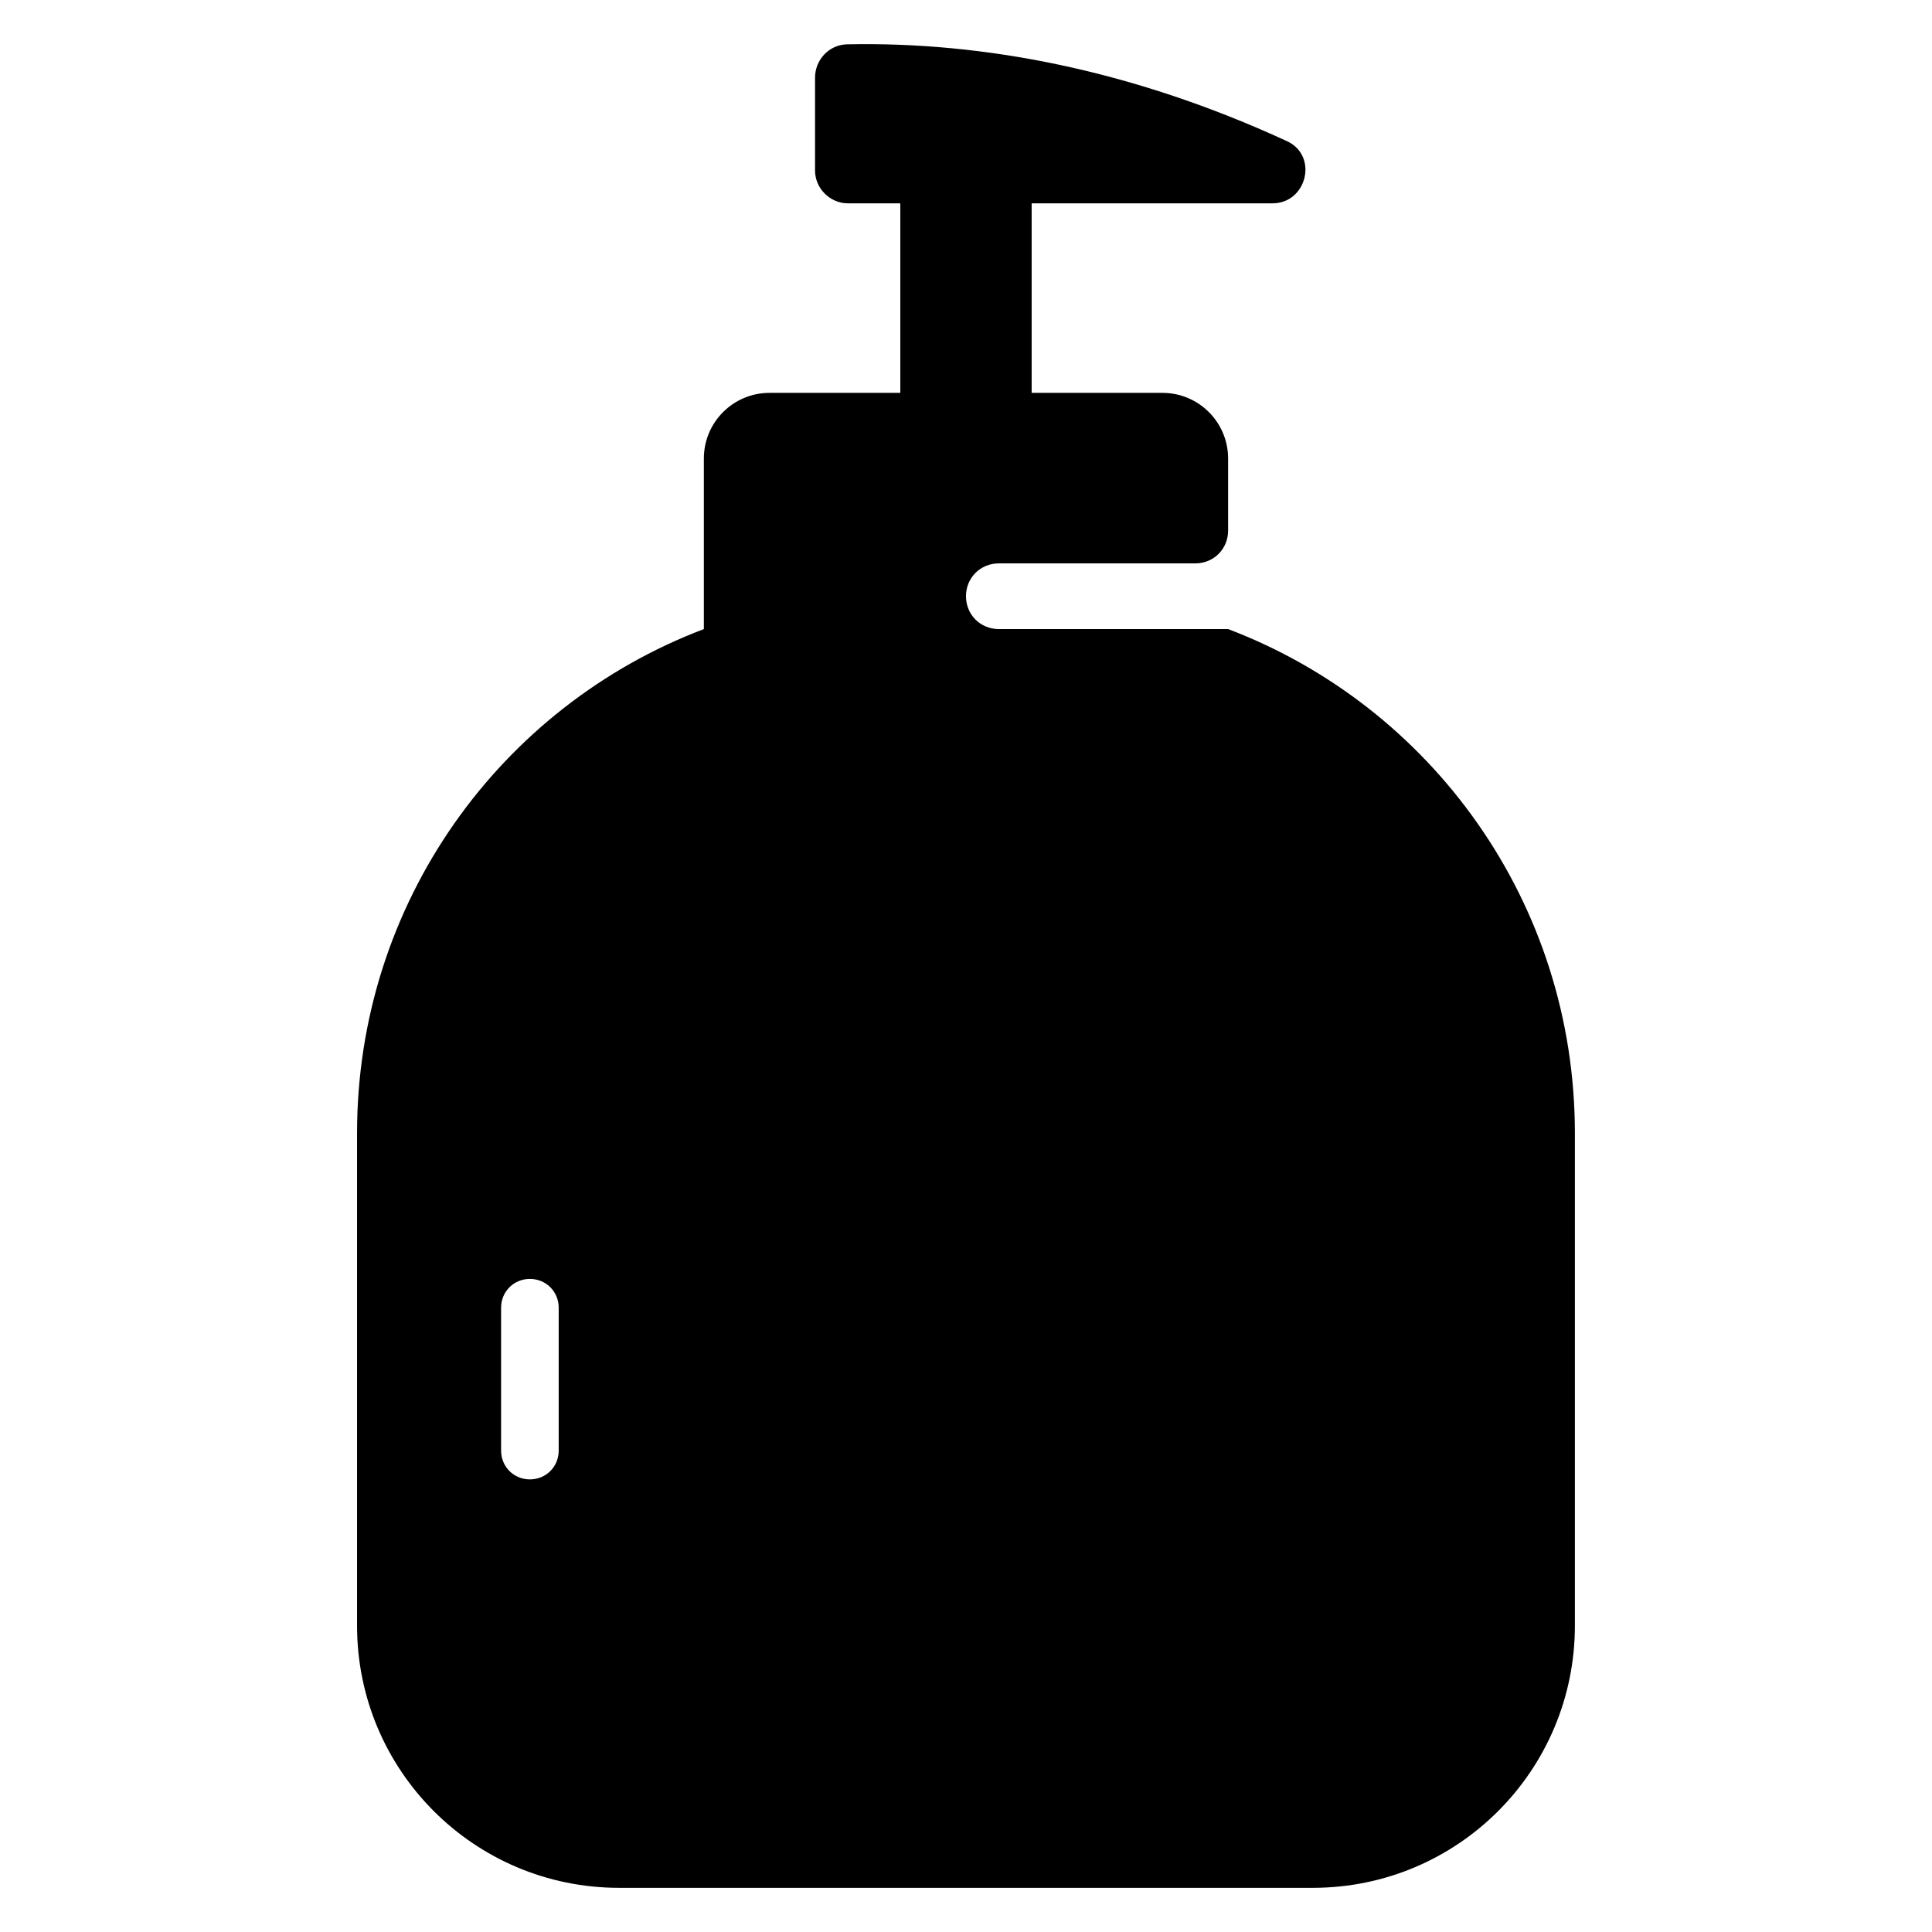 <?xml version="1.0" encoding="UTF-8"?>
<!-- Uploaded to: SVG Repo, www.svgrepo.com, Generator: SVG Repo Mixer Tools -->
<svg fill="#000000" width="800px" height="800px" version="1.1" viewBox="144 144 512 512" xmlns="http://www.w3.org/2000/svg">
 <path d="m469.46 310.71h-60.762c-4.887 0-8.703-3.816-8.703-8.703 0-4.887 3.816-8.703 8.703-8.703h52.059c4.887 0 8.703-3.816 8.703-8.703v-19.082c0-9.617-7.785-17.406-17.406-17.406h-34.656v-50.227h63.816c9.16 0 12.215-12.672 3.816-16.488-41.066-18.93-80.609-26.41-116.64-25.648-4.734 0.152-8.398 4.121-8.398 8.855v24.578c0 4.734 3.969 8.703 8.703 8.703h13.895v50.227h-34.656c-9.617 0-17.406 7.785-17.406 17.406v45.191c-53.891 20.457-91.906 72.52-91.906 133.59v130.53c0 38.32 30.992 69.465 69.465 69.465h183.81c38.473 0 69.465-31.145 69.465-69.465v-130.53c0.004-61.066-38.012-113.12-91.902-133.59zm-177.4 217.71c0 4.273-3.359 7.633-7.633 7.633-4.273 0-7.633-3.359-7.633-7.633v-37.863c0-4.273 3.359-7.633 7.633-7.633 4.273 0 7.633 3.359 7.633 7.633z"/>
</svg>